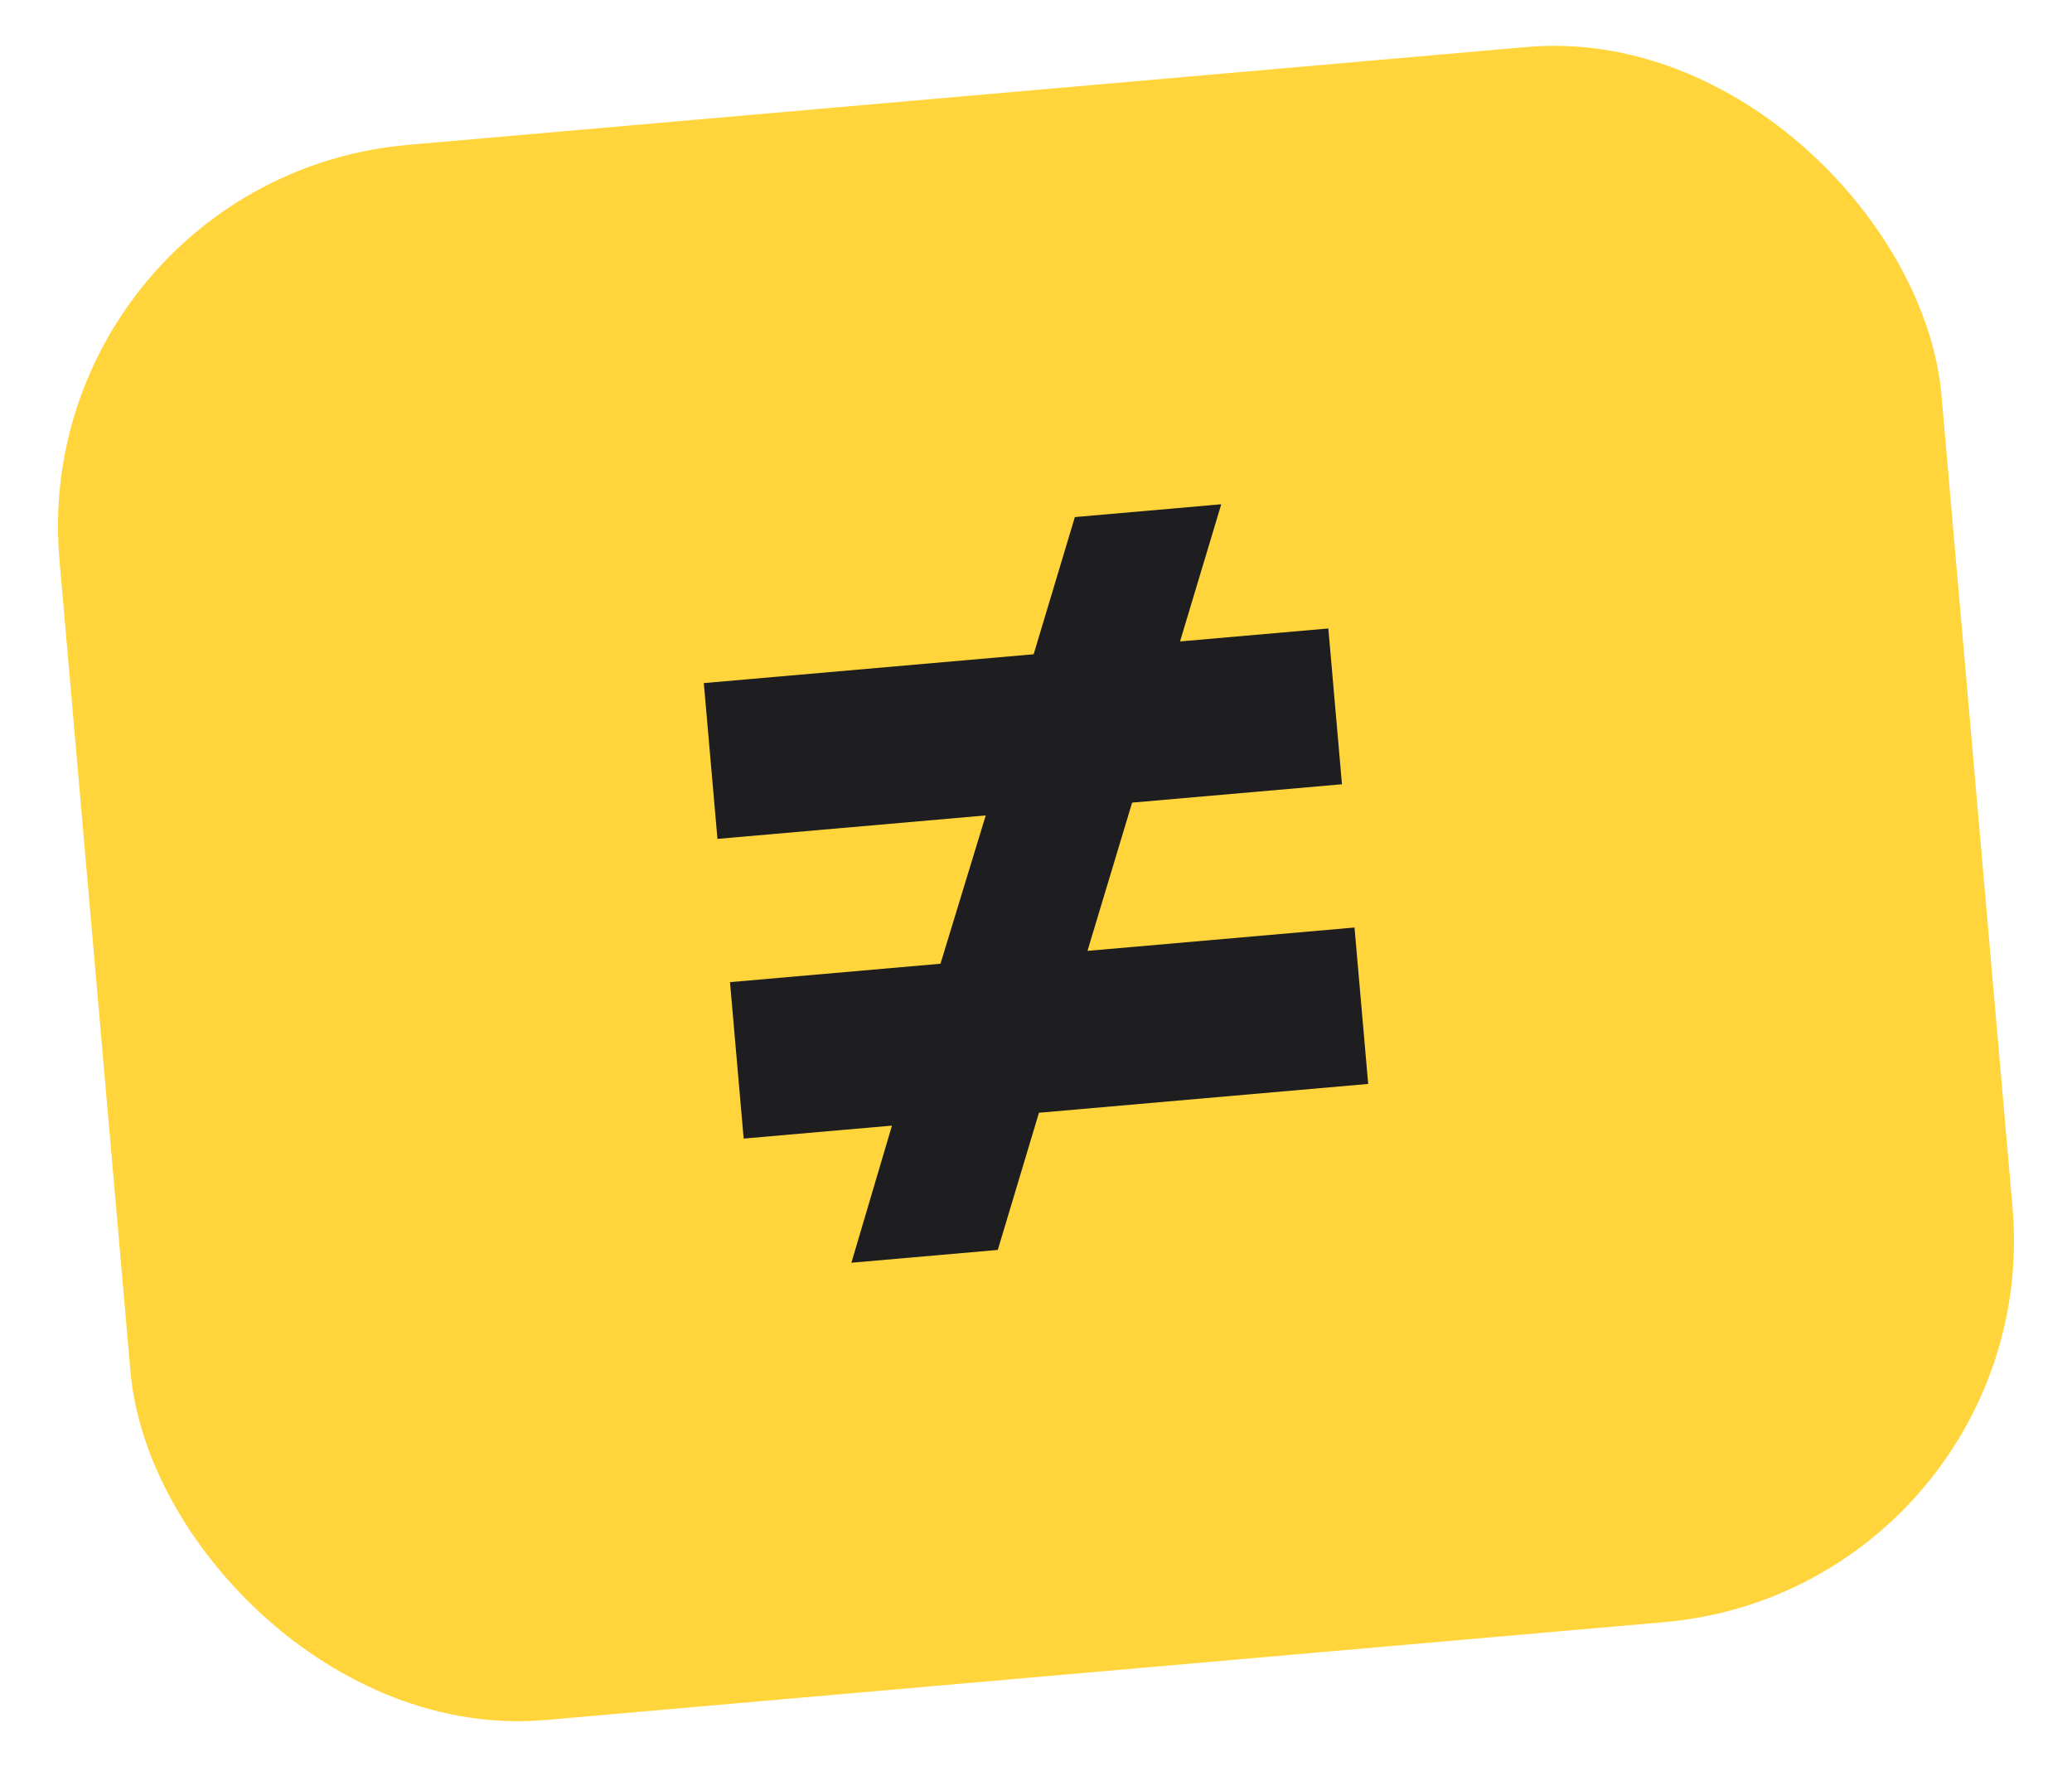 <?xml version="1.0" encoding="UTF-8"?> <svg xmlns="http://www.w3.org/2000/svg" width="77" height="66" viewBox="0 0 77 66" fill="none"><rect x="0.969" y="6.626" width="70.207" height="58.762" rx="14.239" transform="rotate(-5 0.969 6.626)" fill="#FFD53B"></rect><path d="M31.64 46.929L33.147 41.833L27.636 42.315L27.128 36.501L34.95 35.817L36.632 30.305L26.662 31.177L26.155 25.387L38.413 24.315L39.944 19.217L45.384 18.741L43.853 23.839L49.364 23.357L49.87 29.147L42.072 29.829L40.413 35.339L50.336 34.471L50.845 40.284L38.61 41.355L37.08 46.453L31.64 46.929Z" fill="#1E1E20"></path></svg> 
